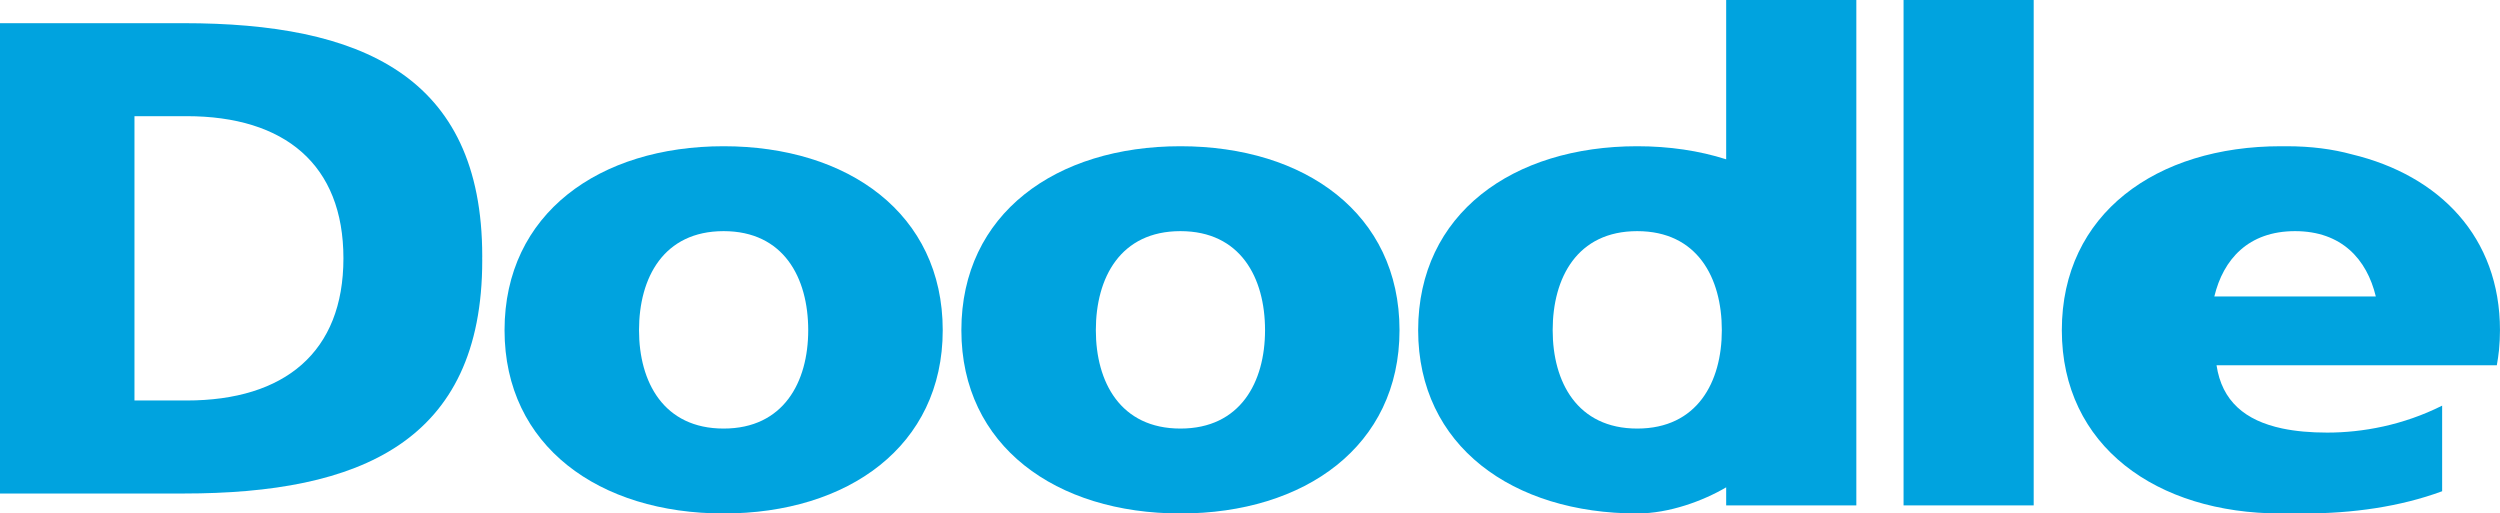 <?xml version="1.0" encoding="UTF-8"?>
<svg xmlns="http://www.w3.org/2000/svg" xmlns:xlink="http://www.w3.org/1999/xlink" width="253.96pt" height="52.16pt" viewBox="0 0 253.96 52.16" version="1.1">
<defs>
<clipPath id="clip1">
  <path d="M 51 14 L 96 14 L 96 52.16 L 51 52.16 Z M 51 14 "/>
</clipPath>
<clipPath id="clip2">
  <path d="M 97 14 L 143 14 L 143 52.16 L 97 52.16 Z M 97 14 "/>
</clipPath>
<clipPath id="clip3">
  <path d="M 144 0 L 189 0 L 189 52.16 L 144 52.16 Z M 144 0 "/>
</clipPath>
<clipPath id="clip4">
  <path d="M 209 14 L 253.961 14 L 253.961 52.16 L 209 52.16 Z M 209 14 "/>
</clipPath>
</defs>
<g id="surface1">
<g clip-path="url(#clip1)" clip-rule="nonzero">
<path style=" stroke:none;fill-rule:nonzero;fill:rgb(0%,63.899%,87.5%);fill-opacity:1;" d="M 82.102 33.543 C 82.102 28.203 79.602 23.48 73.508 23.48 C 67.414 23.48 64.914 28.203 64.914 33.543 C 64.914 38.812 67.414 43.535 73.508 43.535 C 79.602 43.535 82.102 38.812 82.102 33.543 Z M 51.254 33.543 C 51.254 21.699 60.875 14.855 73.508 14.855 C 86.141 14.855 95.766 21.699 95.766 33.543 C 95.766 45.316 86.141 52.16 73.508 52.16 C 60.875 52.16 51.254 45.316 51.254 33.543 "/>
</g>
<g clip-path="url(#clip2)" clip-rule="nonzero">
<path style=" stroke:none;fill-rule:nonzero;fill:rgb(0%,63.899%,87.5%);fill-opacity:1;" d="M 119.914 23.48 C 113.816 23.48 111.32 28.203 111.32 33.543 C 111.32 38.812 113.816 43.535 119.914 43.535 C 126.008 43.535 128.508 38.812 128.508 33.543 C 128.508 28.203 126.008 23.48 119.914 23.48 Z M 97.66 33.543 C 97.66 21.699 107.281 14.855 119.914 14.855 C 132.547 14.855 142.168 21.699 142.168 33.543 C 142.168 45.316 132.547 52.16 119.914 52.16 C 107.281 52.16 97.66 45.316 97.66 33.543 "/>
</g>
<path style=" stroke:none;fill-rule:nonzero;fill:rgb(0%,63.899%,87.5%);fill-opacity:1;" d="M 48.988 26.039 C 48.988 7.559 36.5 2.355 18.652 2.355 L 0 2.355 L 0 50.133 L 18.652 50.133 C 36.5 50.133 48.988 44.93 48.988 26.449 C 48.988 26.379 48.984 26.312 48.984 26.242 C 48.984 26.176 48.988 26.109 48.988 26.039 Z M 13.66 11.801 L 18.949 11.801 C 28.938 11.801 34.887 16.727 34.887 26.242 C 34.887 35.758 28.938 40.684 18.949 40.684 L 13.66 40.684 L 13.66 11.801 "/>
<path style=" stroke:none;fill-rule:nonzero;fill:rgb(0%,63.899%,87.5%);fill-opacity:1;" d="M 193.371 0 L 206.59 0 L 206.59 51.34 L 193.371 51.34 L 193.371 0 "/>
<g clip-path="url(#clip3)" clip-rule="nonzero">
<path style=" stroke:none;fill-rule:nonzero;fill:rgb(0%,63.899%,87.5%);fill-opacity:1;" d="M 175.352 0 L 175.352 16.184 C 172.613 15.309 169.566 14.855 166.316 14.855 C 153.688 14.855 144.062 21.699 144.062 33.543 C 144.062 45.316 153.688 52.16 166.316 52.16 C 169.566 52.16 173.016 50.879 175.352 49.504 L 175.352 51.34 L 188.574 51.34 L 188.574 0 Z M 166.316 43.535 C 160.223 43.535 157.727 38.812 157.727 33.543 C 157.727 28.203 160.223 23.48 166.316 23.48 C 172.414 23.48 174.91 28.203 174.91 33.543 C 174.91 38.812 172.414 43.535 166.316 43.535 "/>
</g>
<g clip-path="url(#clip4)" clip-rule="nonzero">
<path style=" stroke:none;fill-rule:nonzero;fill:rgb(0%,63.899%,87.5%);fill-opacity:1;" d="M 238.914 15.68 C 236.969 15.148 234.77 14.855 232.289 14.855 C 232.195 14.855 232.102 14.859 232.004 14.859 C 231.902 14.859 231.805 14.855 231.699 14.855 C 219.07 14.855 209.449 21.699 209.449 33.543 C 209.449 45.316 219.07 52.16 231.699 52.16 C 232.098 52.16 232.492 52.156 232.879 52.141 C 233.27 52.156 233.66 52.16 234.055 52.16 C 238.973 52.16 243.824 51.477 248.082 49.902 L 248.082 41.207 C 244.117 43.195 240.004 43.945 236.402 43.945 C 234.711 43.945 233.191 43.809 231.848 43.527 C 228.059 42.73 225.707 40.738 225.164 37.102 L 253.637 37.102 C 253.73 36.594 253.805 36.082 253.859 35.559 C 253.922 34.902 253.957 34.23 253.957 33.543 C 253.957 24.086 247.82 17.82 238.914 15.68 Z M 224.941 30.113 C 225.852 26.336 228.402 23.48 233.141 23.48 C 237.875 23.48 240.434 26.336 241.344 30.113 L 224.941 30.113 "/>
</g>
</g>
</svg>
